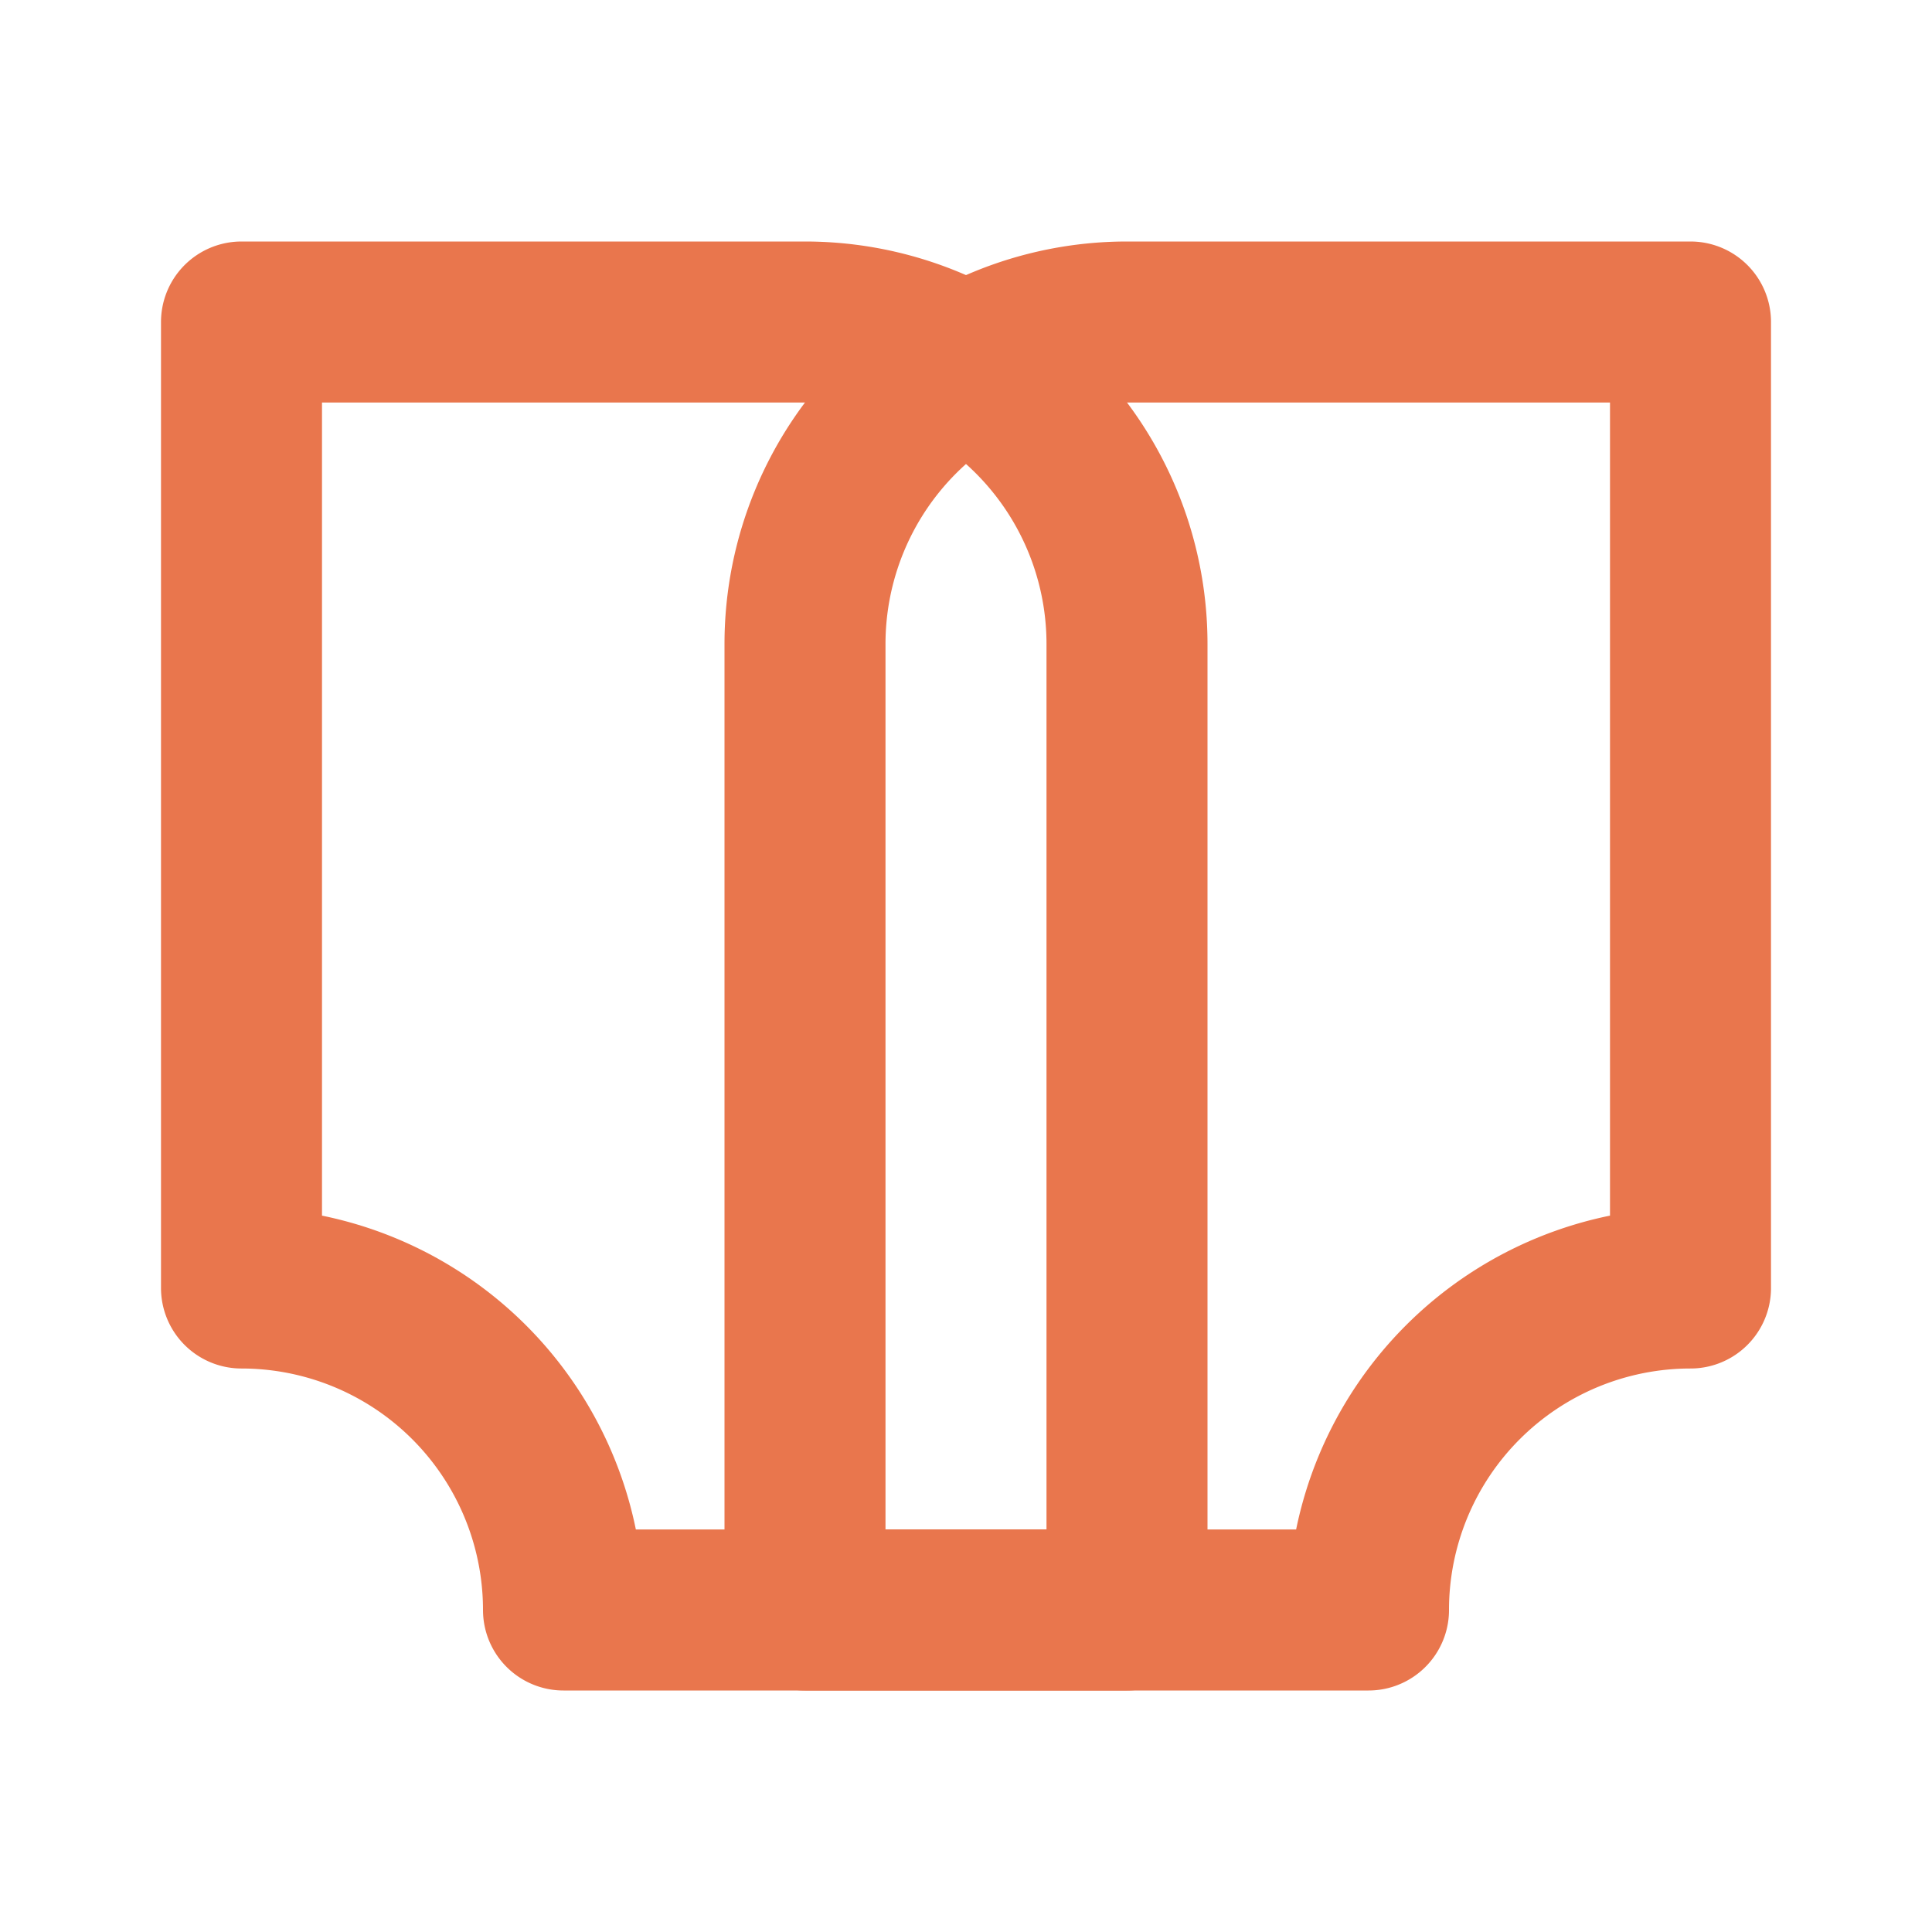 <svg xmlns="http://www.w3.org/2000/svg" viewBox="0 0 24 24"
     fill="none" stroke="#E9764D" stroke-width="2" stroke-linecap="round" stroke-linejoin="round">
    <path d="M3 4h7a4 4 0 0 1 4 4v12H7a4 4 0 0 0-4-4V4z"/>
    <path d="M21 4h-7a4 4 0 0 0-4 4v12h7a4 4 0 0 1 4-4V4z"/>
</svg>